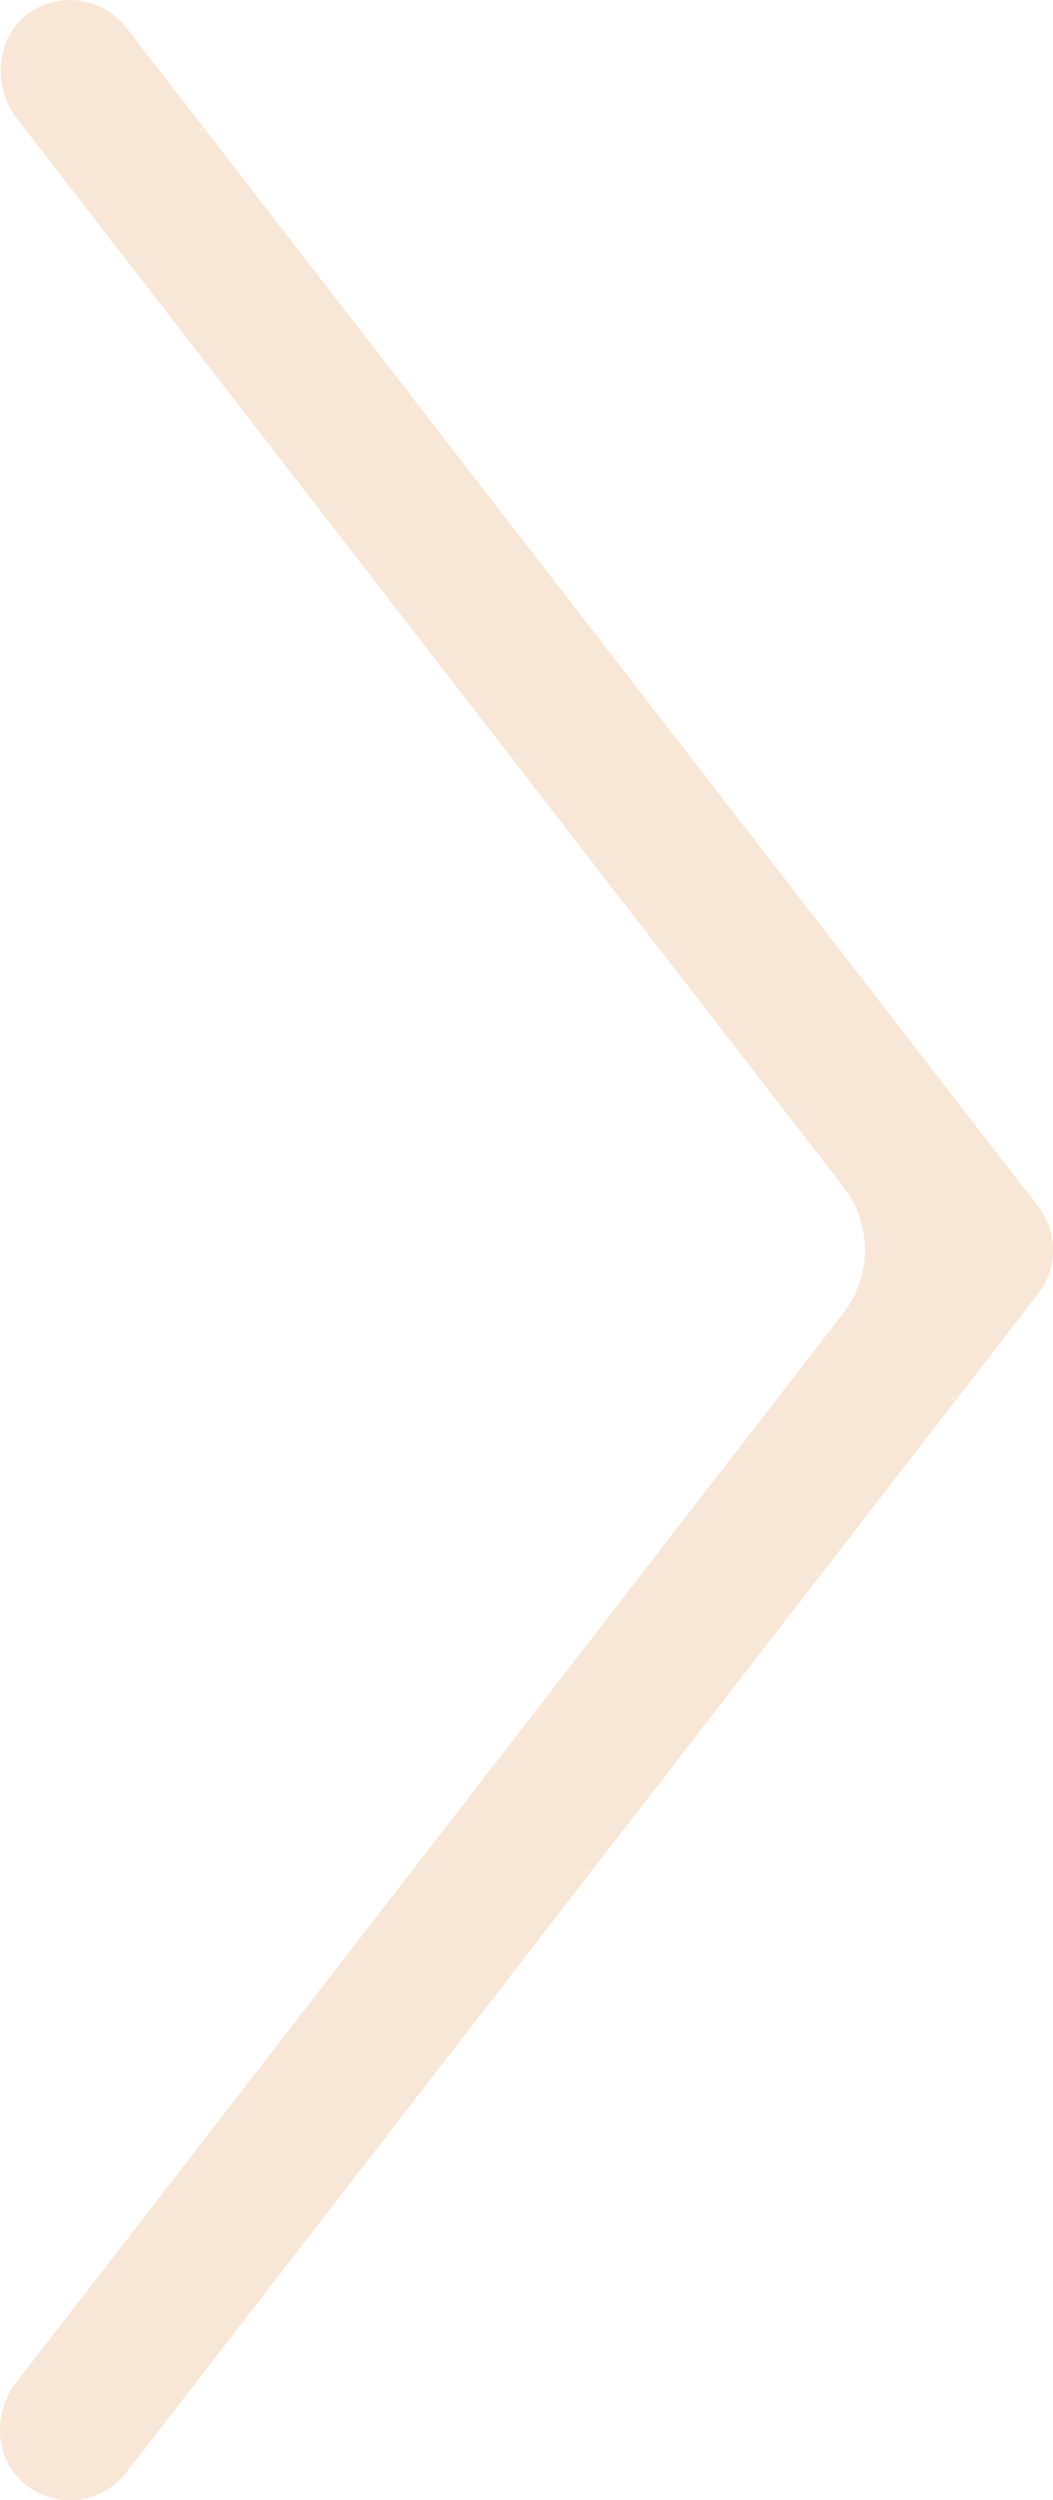 <?xml version="1.0" encoding="UTF-8"?>
<svg id="Layer_2" data-name="Layer 2" xmlns="http://www.w3.org/2000/svg" viewBox="0 0 37.04 87.94">
  <defs>
    <style>
      .cls-1 {
        fill: #f8e7d7;
        stroke-width: 0px;
      }
    </style>
  </defs>
  <g id="Layer_1-2" data-name="Layer 1">
    <path class="cls-1" d="M2.46,0c.75,0,1.49.33,1.98.97l32.08,41.47c.7.9.7,2.16,0,3.06L4.44,86.97c-.9,1.16-2.61,1.32-3.7.28-.95-.9-.97-2.42-.16-3.46l29.09-37.61c1.01-1.31,1.01-3.13,0-4.43L.58,4.15C-.27,3.06-.15,1.35.95.51,1.4.17,1.93,0,2.46,0Z"/>
  </g>
</svg>